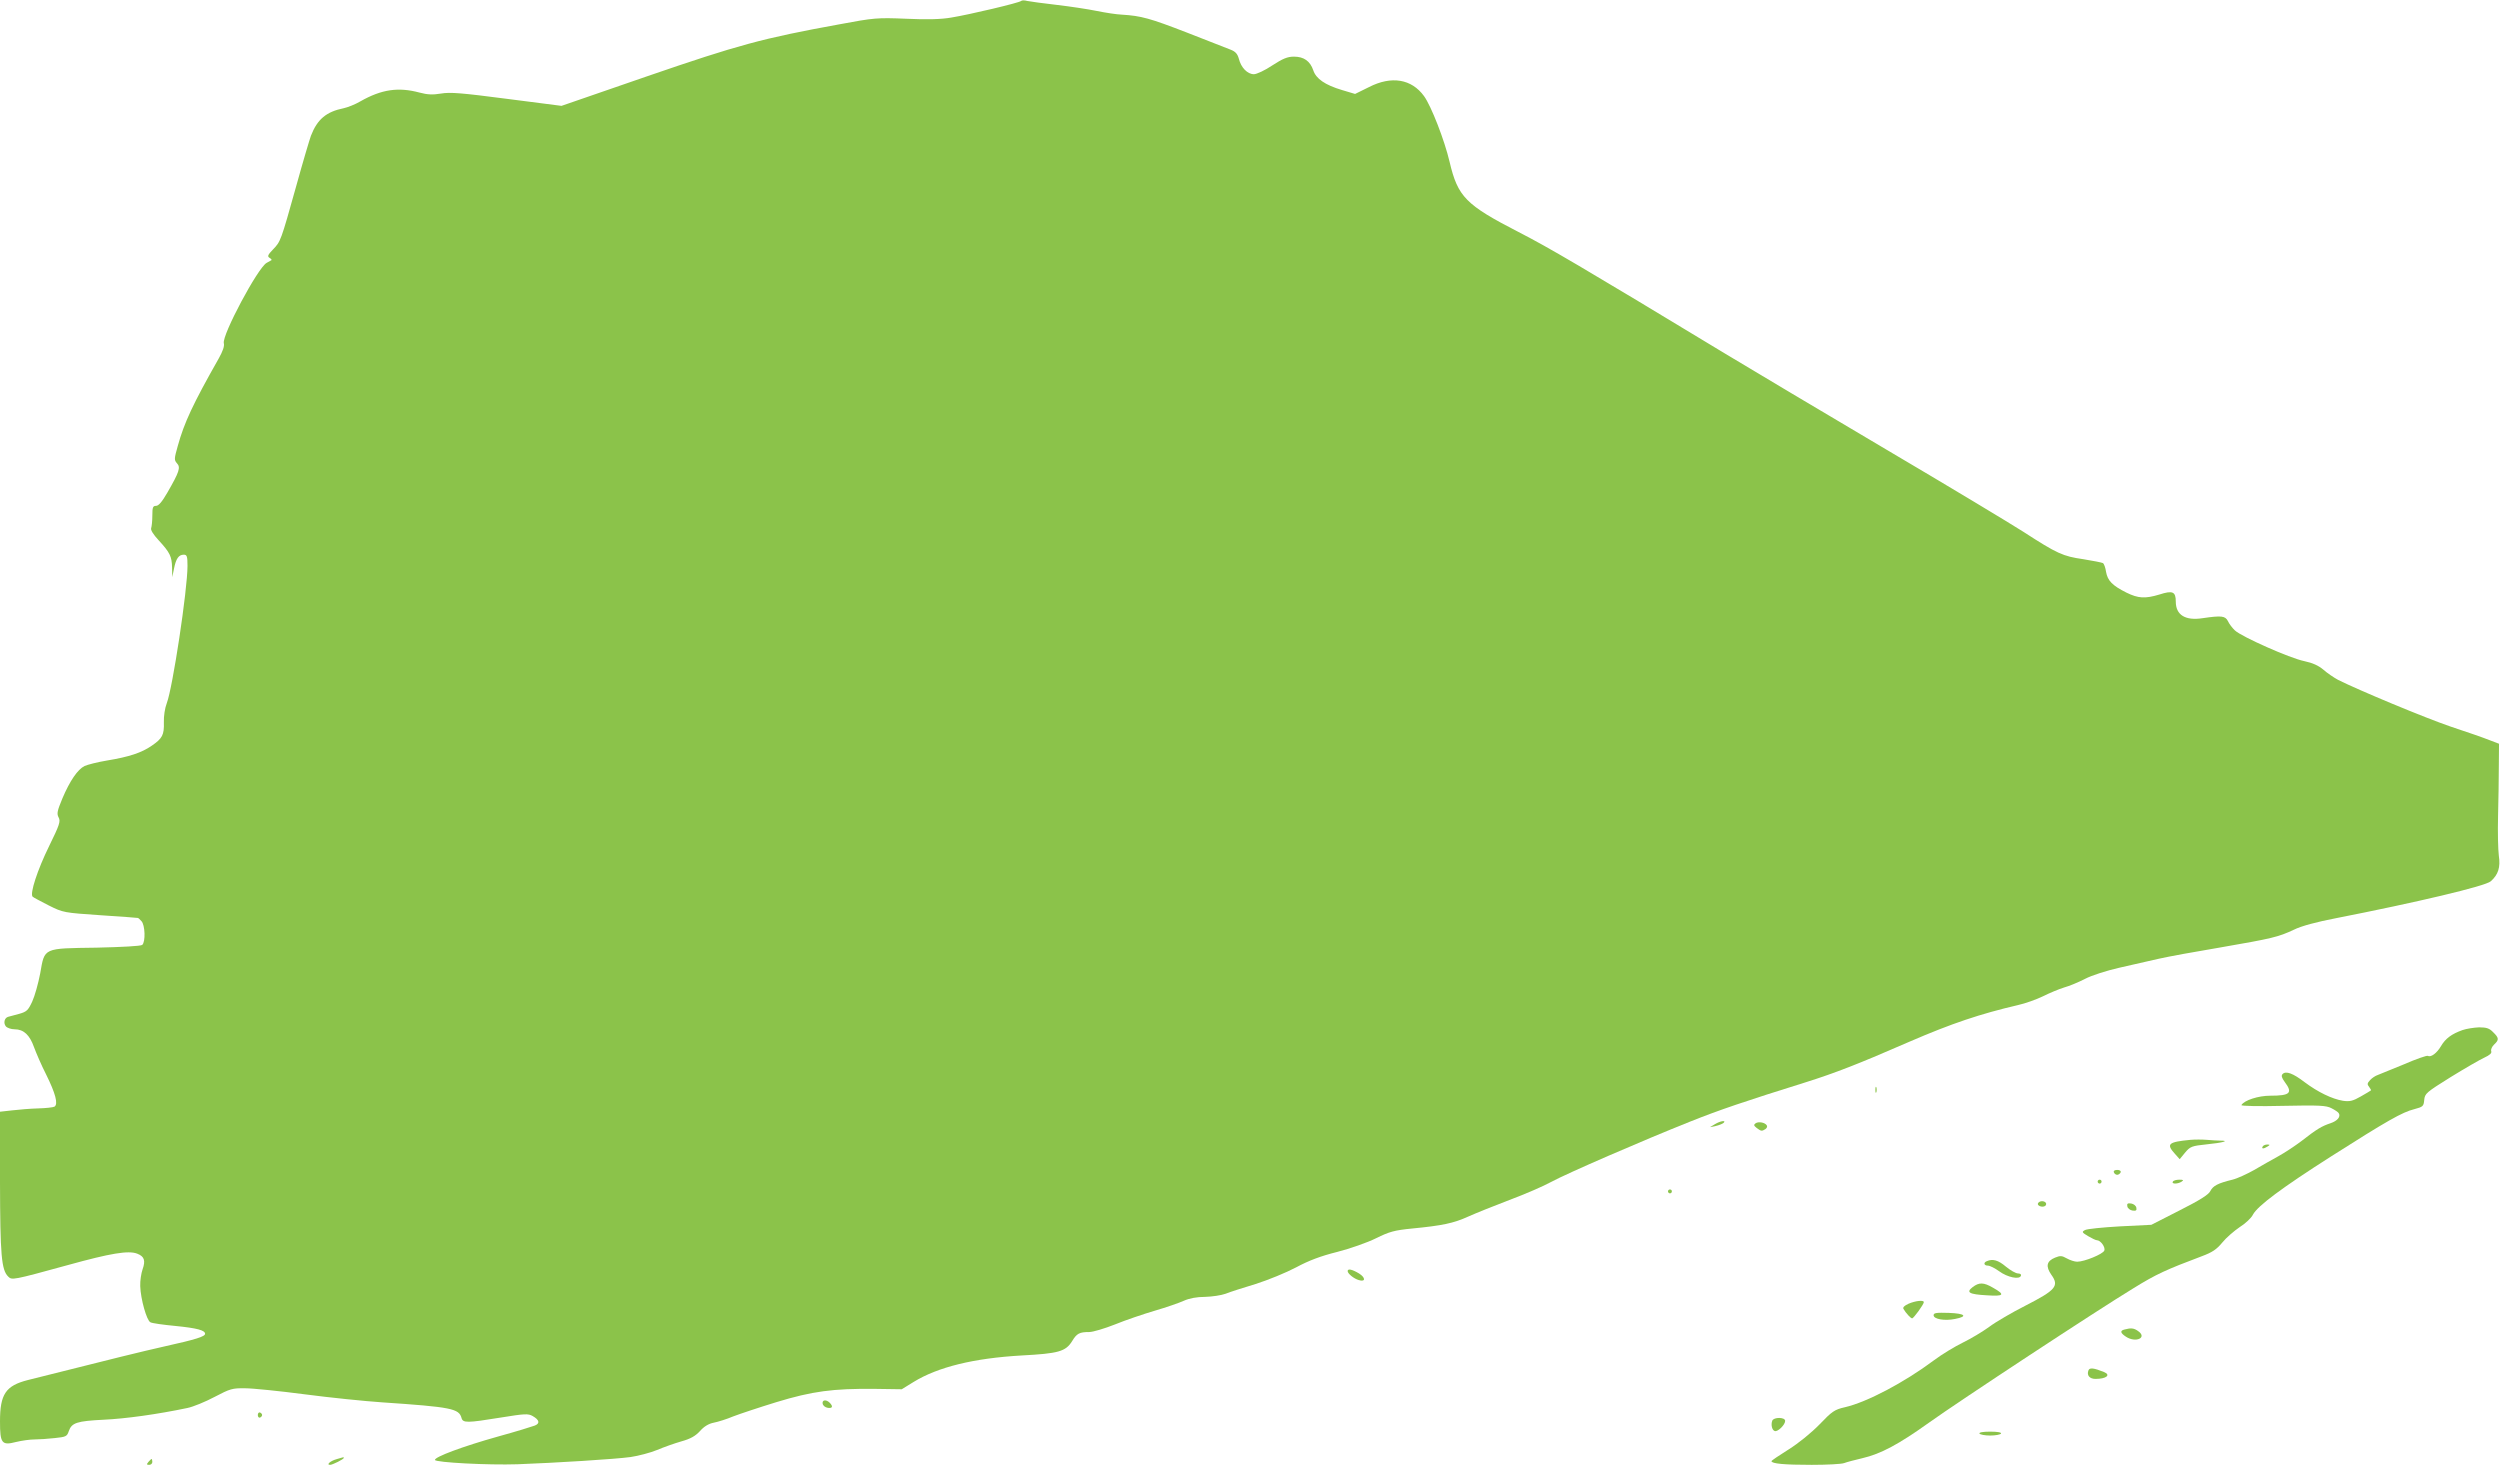 <?xml version="1.0" standalone="no"?>
<!DOCTYPE svg PUBLIC "-//W3C//DTD SVG 20010904//EN"
 "http://www.w3.org/TR/2001/REC-SVG-20010904/DTD/svg10.dtd">
<svg version="1.0" xmlns="http://www.w3.org/2000/svg"
 width="1280pt" height="750pt" viewBox="0 0 1280 750"
 preserveAspectRatio="xMidYMid meet">
<g transform="translate(0,750) scale(0.1,-0.1)"
fill="#8bc34a" stroke="none">
<path d="M5228 7495 c-8 -9 -265 -70 -358 -85 -51 -9 -124 -11 -230 -6 -149 6
-163 5 -345 -29 -390 -71 -515 -105 -980 -265 l-440 -152 -280 36 c-230 30
-290 35 -337 27 -42 -7 -69 -6 -110 5 -108 29 -194 17 -303 -45 -27 -16 -66
-31 -85 -35 -89 -18 -135 -56 -168 -141 -6 -16 -41 -133 -76 -260 -78 -279
-79 -282 -119 -323 -26 -27 -29 -35 -17 -42 8 -5 12 -10 10 -12 -3 -2 -14 -8
-25 -14 -45 -25 -229 -370 -219 -411 4 -15 -5 -41 -27 -80 -131 -231 -176
-327 -209 -447 -18 -64 -19 -71 -4 -88 20 -21 12 -44 -49 -150 -27 -47 -45
-68 -58 -68 -16 0 -19 -7 -19 -49 0 -27 -3 -56 -6 -65 -4 -9 11 -33 39 -63 57
-62 67 -82 68 -140 l1 -48 9 44 c10 51 24 71 50 71 16 0 19 -8 19 -57 0 -123
-76 -625 -106 -703 -10 -26 -16 -67 -15 -98 2 -65 -8 -83 -62 -120 -52 -36
-115 -57 -230 -76 -48 -8 -99 -21 -114 -28 -35 -17 -75 -75 -114 -167 -26 -63
-29 -77 -19 -96 11 -20 5 -38 -48 -146 -61 -124 -100 -245 -85 -260 4 -4 42
-24 83 -45 74 -37 77 -37 265 -50 104 -7 191 -13 192 -14 1 0 9 -7 17 -16 19
-19 22 -107 4 -122 -8 -6 -103 -11 -233 -14 -276 -4 -266 1 -289 -131 -10 -52
-28 -117 -41 -145 -21 -45 -28 -52 -67 -63 -24 -6 -49 -13 -56 -15 -19 -5 -26
-32 -12 -49 7 -8 27 -15 45 -15 46 0 77 -29 99 -91 11 -30 38 -93 62 -140 48
-97 63 -152 43 -165 -7 -4 -45 -8 -83 -9 -39 -1 -99 -6 -133 -10 l-63 -7 0
-361 c1 -372 7 -449 42 -483 19 -19 22 -19 306 59 217 60 310 76 355 58 36
-14 43 -35 27 -80 -7 -20 -13 -58 -12 -86 2 -66 33 -176 52 -185 8 -5 66 -13
129 -19 110 -11 151 -22 151 -40 0 -14 -47 -29 -205 -64 -128 -29 -246 -58
-703 -173 -113 -29 -142 -72 -142 -212 0 -112 9 -124 82 -105 29 7 71 13 94
13 22 0 69 3 104 7 57 6 63 8 72 35 15 44 42 52 178 59 112 5 277 28 429 60
30 6 93 32 140 57 80 42 91 45 156 44 39 0 176 -14 306 -31 129 -17 307 -35
395 -41 356 -24 394 -32 407 -80 7 -26 28 -26 200 2 124 20 141 21 164 8 35
-20 39 -38 11 -49 -13 -5 -97 -31 -188 -56 -182 -51 -326 -105 -323 -120 3
-13 272 -27 423 -22 191 7 500 26 579 37 40 6 101 22 135 36 33 14 89 34 124
44 47 13 72 27 96 53 21 24 45 38 71 43 21 4 66 18 99 32 34 13 133 46 221 73
184 56 289 70 502 68 l140 -2 60 37 c125 77 309 122 554 136 188 10 225 20
258 73 24 40 38 47 88 47 19 0 79 18 132 39 54 22 145 53 203 70 58 17 125 40
149 51 29 13 67 20 109 20 36 1 83 8 105 16 22 9 91 31 154 50 63 20 156 58
207 85 65 35 126 58 210 79 66 17 155 48 199 70 69 34 94 41 185 50 155 15
212 27 287 61 38 17 132 55 211 85 78 29 175 71 215 93 77 42 466 211 712 309
148 59 277 103 591 201 152 48 268 93 534 209 213 92 359 141 552 186 37 8 95
29 128 45 34 17 82 37 108 45 26 7 74 27 107 44 34 18 110 42 175 57 63 14
154 35 202 46 48 11 190 37 316 58 265 46 296 53 377 91 38 19 117 40 216 59
408 80 765 164 792 189 38 34 50 71 41 131 -4 31 -6 121 -4 201 2 80 4 196 4
258 l1 114 -50 19 c-27 11 -116 42 -198 69 -132 45 -470 186 -576 239 -22 12
-56 35 -75 52 -25 21 -55 35 -98 44 -74 15 -321 125 -355 157 -13 12 -30 34
-36 48 -14 27 -33 29 -129 15 -89 -14 -138 16 -138 85 0 51 -16 58 -84 36 -73
-22 -108 -20 -169 10 -72 36 -96 61 -104 106 -3 21 -10 41 -16 45 -6 3 -51 12
-101 20 -104 15 -133 28 -306 140 -69 44 -386 235 -705 423 -319 189 -688 408
-820 488 -742 449 -906 545 -1060 624 -270 139 -311 180 -353 359 -26 111 -94
286 -131 337 -64 88 -167 105 -282 46 l-71 -35 -67 20 c-87 26 -133 58 -147
101 -16 47 -48 70 -99 70 -33 0 -57 -10 -111 -45 -37 -25 -80 -45 -94 -45 -33
0 -66 34 -77 79 -7 25 -17 37 -43 47 -19 7 -120 47 -225 88 -186 72 -232 85
-331 91 -27 1 -85 10 -129 19 -44 9 -136 23 -205 31 -69 8 -136 17 -150 20
-14 4 -28 4 -32 0z"/>
<path d="M12608 2226 c-56 -20 -87 -43 -110 -82 -21 -36 -52 -59 -67 -50 -5 3
-60 -16 -122 -43 -63 -26 -124 -51 -135 -55 -12 -4 -29 -15 -39 -26 -15 -16
-16 -22 -5 -35 7 -9 11 -17 9 -18 -2 -2 -26 -16 -52 -31 -40 -23 -56 -27 -91
-22 -55 9 -128 44 -196 95 -60 46 -96 59 -113 42 -8 -8 -5 -19 11 -41 42 -56
28 -70 -74 -70 -61 0 -133 -23 -148 -48 -3 -5 91 -7 212 -4 188 4 222 2 249
-12 18 -9 34 -20 37 -25 12 -18 -6 -40 -42 -52 -45 -15 -70 -30 -147 -90 -33
-25 -87 -61 -120 -79 -33 -18 -89 -50 -125 -71 -36 -20 -85 -43 -110 -49 -74
-18 -99 -31 -113 -58 -8 -18 -54 -47 -157 -99 l-145 -74 -161 -8 c-88 -5 -169
-13 -179 -19 -17 -9 -16 -12 16 -31 19 -11 39 -21 45 -21 19 0 45 -36 38 -53
-7 -18 -102 -57 -139 -57 -13 0 -37 8 -53 17 -25 14 -33 15 -60 4 -44 -18 -49
-45 -19 -88 41 -57 23 -78 -131 -157 -71 -36 -155 -85 -188 -110 -33 -24 -93
-60 -134 -80 -41 -20 -109 -61 -150 -92 -150 -112 -341 -213 -454 -239 -53
-12 -66 -21 -130 -88 -42 -43 -107 -96 -158 -128 -48 -30 -88 -57 -88 -60 0
-13 66 -19 206 -19 79 0 153 4 166 9 13 5 54 16 93 25 95 22 186 71 340 181
152 109 862 576 1048 689 118 73 167 95 350 164 54 20 76 35 105 70 20 25 61
60 89 79 29 18 60 47 68 64 24 45 149 138 400 298 286 182 365 227 426 242 45
12 48 15 51 47 3 33 10 39 135 117 73 45 151 90 173 100 28 13 39 23 35 33 -3
8 4 24 15 34 26 24 25 34 -5 63 -19 20 -34 25 -72 25 -26 -1 -65 -7 -85 -14z"/>
<path d="M9602 1920 c0 -14 2 -19 5 -12 2 6 2 18 0 25 -3 6 -5 1 -5 -13z"/>
<path d="M8780 1744 l-25 -15 30 6 c17 4 34 11 40 16 15 15 -17 10 -45 -7z"/>
<path d="M8989 1749 c-11 -8 -10 -12 5 -24 23 -17 26 -18 45 -6 7 5 11 13 7
19 -9 15 -42 21 -57 11z"/>
<path d="M11215 1664 c-114 -11 -125 -21 -80 -71 l25 -28 28 34 c26 31 34 34
111 42 80 8 121 19 69 19 -14 0 -45 2 -69 4 -24 2 -62 2 -84 0z"/>
<path d="M11585 1630 c-8 -13 5 -13 25 0 13 8 13 10 -2 10 -9 0 -20 -4 -23
-10z"/>
<path d="M10823 1498 c2 -7 10 -13 17 -13 7 0 15 6 18 13 2 7 -5 12 -18 12
-13 0 -20 -5 -17 -12z"/>
<path d="M10740 1450 c0 -5 5 -10 10 -10 6 0 10 5 10 10 0 6 -4 10 -10 10 -5
0 -10 -4 -10 -10z"/>
<path d="M11125 1450 c-8 -13 25 -13 45 0 12 8 9 10 -12 10 -15 0 -30 -4 -33
-10z"/>
<path d="M8540 1400 c0 -5 5 -10 10 -10 6 0 10 5 10 10 0 6 -4 10 -10 10 -5 0
-10 -4 -10 -10z"/>
<path d="M10435 1340 c-8 -12 20 -24 35 -15 6 3 8 11 5 16 -8 12 -32 12 -40
-1z"/>
<path d="M10892 1323 c2 -10 14 -19 26 -21 19 -3 23 1 20 15 -2 10 -14 19 -26
21 -19 3 -23 -1 -20 -15z"/>
<path d="M10173 1043 c-19 -7 -16 -23 5 -23 10 0 36 -13 58 -29 42 -31 104
-44 111 -23 3 7 -4 12 -15 12 -11 0 -39 16 -62 35 -39 33 -67 41 -97 28z"/>
<path d="M6900 992 c0 -13 32 -39 57 -46 35 -11 36 12 1 34 -35 21 -58 26 -58
12z"/>
<path d="M10100 910 c-35 -27 -19 -37 73 -42 88 -6 95 3 31 39 -48 28 -71 28
-104 3z"/>
<path d="M9772 825 c-22 -10 -31 -19 -26 -27 12 -21 37 -48 44 -48 8 0 60 72
60 83 0 12 -43 7 -78 -8z"/>
<path d="M9900 766 c0 -20 56 -30 110 -19 67 13 52 28 -32 31 -64 2 -78 0 -78
-12z"/>
<path d="M10878 693 c-25 -6 -22 -18 7 -37 50 -33 111 -5 62 29 -21 15 -36 17
-69 8z"/>
<path d="M10693 484 c-10 -25 5 -44 36 -44 55 0 80 20 44 35 -52 21 -74 24
-80 9z"/>
<path d="M4212 313 c2 -10 13 -19 26 -21 24 -4 29 7 10 26 -18 18 -40 15 -36
-5z"/>
<path d="M1320 255 c0 -9 5 -15 11 -13 6 2 11 8 11 13 0 5 -5 11 -11 13 -6 2
-11 -4 -11 -13z"/>
<path d="M9074 226 c-8 -21 -1 -49 13 -53 15 -5 53 32 53 52 0 20 -59 20 -66
1z"/>
<path d="M10135 160 c3 -5 28 -10 55 -10 27 0 52 5 55 10 4 6 -17 10 -55 10
-38 0 -59 -4 -55 -10z"/>
<path d="M1723 29 c-32 -9 -54 -29 -33 -29 13 0 70 29 70 35 0 3 -1 5 -2 4 -2
0 -17 -5 -35 -10z"/>
<path d="M760 15 c-10 -12 -10 -15 4 -15 9 0 16 7 16 15 0 8 -2 15 -4 15 -2 0
-9 -7 -16 -15z"/>
</g>
</svg>
